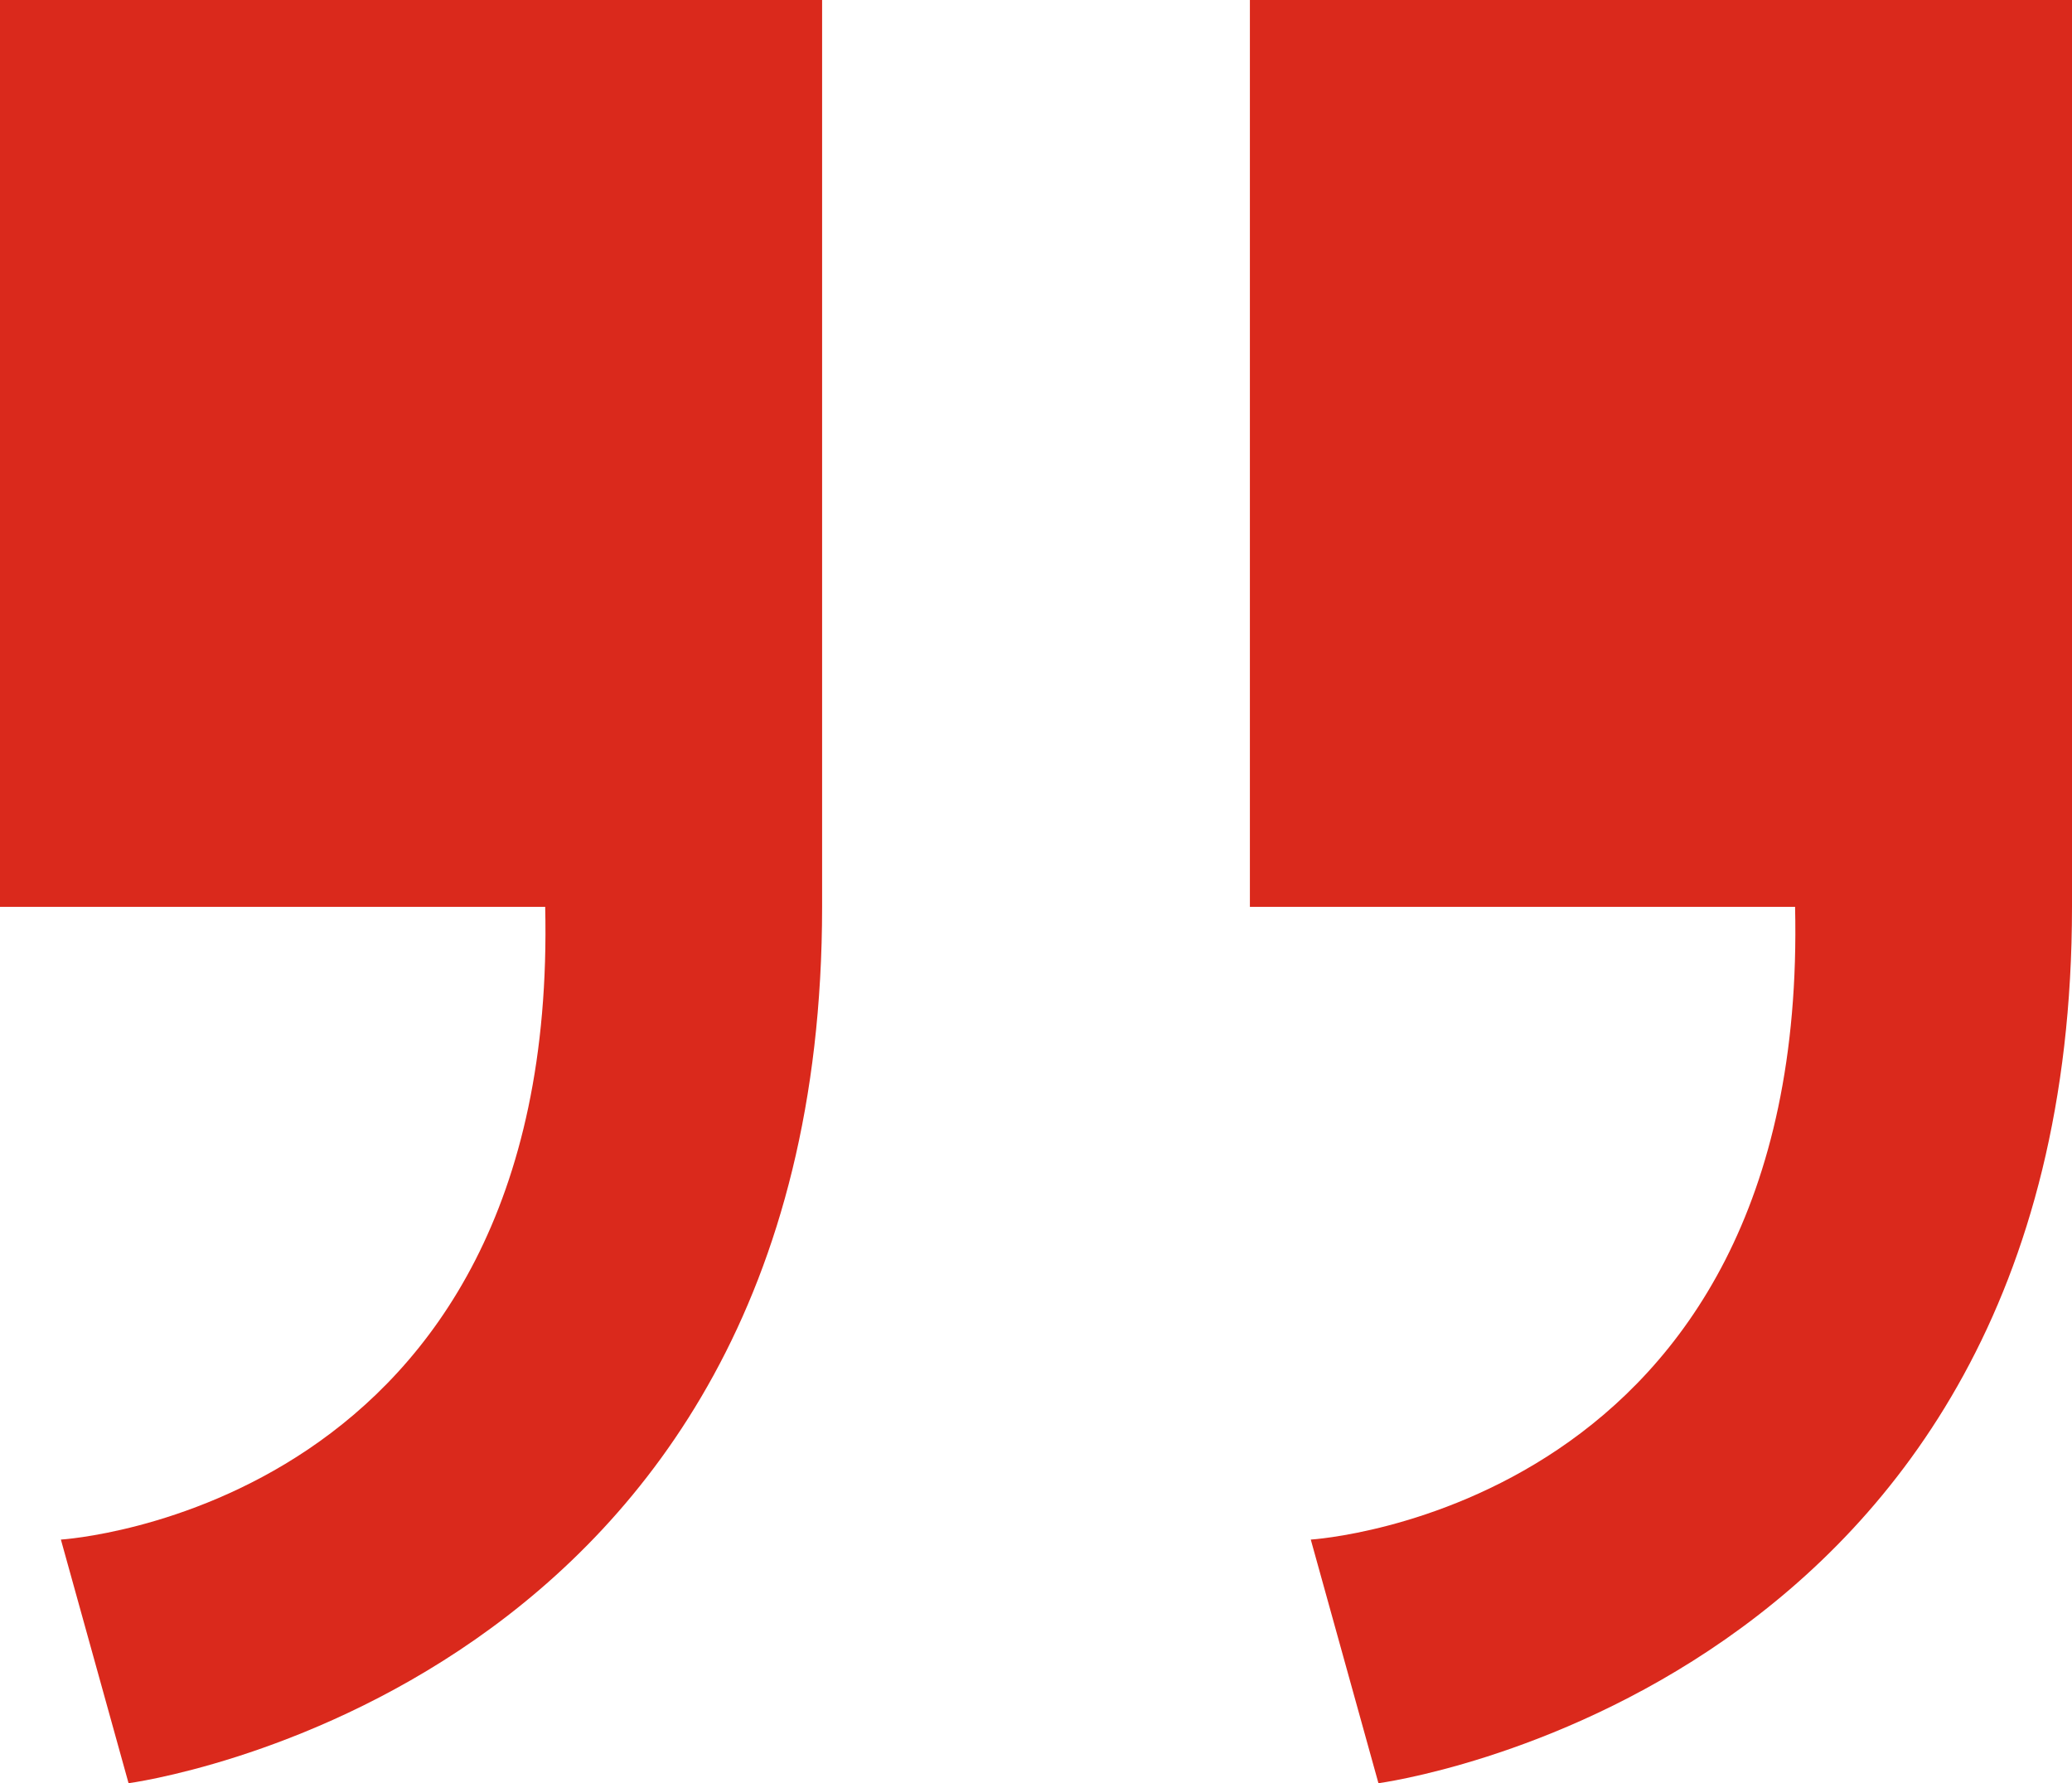 <svg xmlns="http://www.w3.org/2000/svg" id="uuid-6b0dd58d-8722-4744-b48e-029e8f99f6e1" viewBox="0 0 931.39 801.46"><defs><style>.uuid-e189d7a5-c91c-48ab-9712-c2bc2e9a3a3d{fill:#da291c;stroke-width:0px;}</style></defs><path class="uuid-e189d7a5-c91c-48ab-9712-c2bc2e9a3a3d" d="m561.84,407.57V0h369.55v407.57c0,352.83-311.76,393.89-311.76,393.89l-30.42-109.5s223.94-13.44,217.7-284.39h-245.08Z"></path><path class="uuid-e189d7a5-c91c-48ab-9712-c2bc2e9a3a3d" d="m0,407.57V0h369.55v407.57c0,352.83-311.76,393.89-311.76,393.89l-30.42-109.5s223.94-13.44,217.7-284.39H0Z"></path></svg>